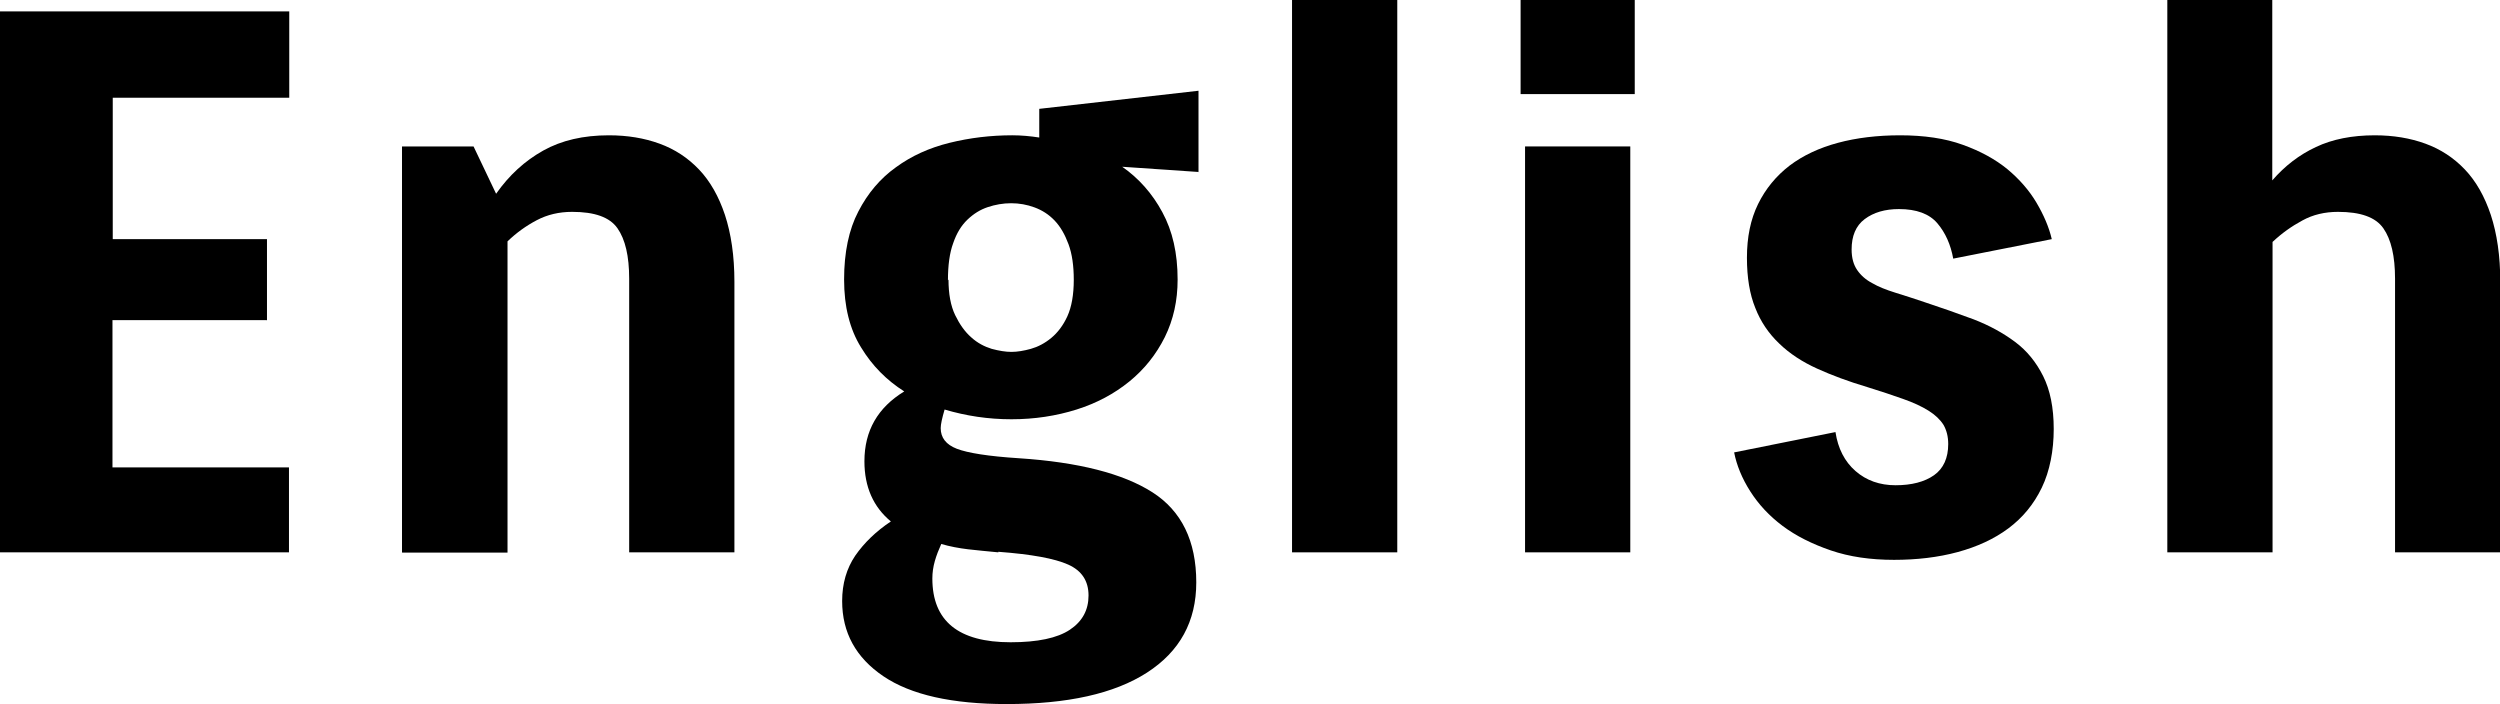<?xml version="1.0" encoding="UTF-8"?>
<svg id="_レイヤー_2" data-name="レイヤー 2" xmlns="http://www.w3.org/2000/svg" viewBox="0 0 89.8 25.3">
  <g id="_レイヤー_2-2" data-name="レイヤー 2">
    <g>
      <path d="M9.58,11.5h-5.54v5.29h6.34v3.05H0V.41h10.39v3.1h-6.34v5.08h5.54v2.92Z"/>
      <path d="M14.44,19.84V5.26h2.57l.81,1.7c.47-.67,1.03-1.18,1.69-1.55.66-.37,1.45-.55,2.36-.55.67,0,1.27.1,1.82.3.55.2,1.02.51,1.42.93.4.42.71.97.93,1.63.22.67.34,1.47.34,2.4v9.72h-3.78v-9.83c0-.81-.14-1.41-.42-1.81-.28-.4-.82-.59-1.63-.59-.47,0-.89.1-1.27.3-.38.2-.73.45-1.05.76v11.18h-3.78Z"/>
      <path d="M43.09,6.18l-2.78-.19c.59.41,1.08.96,1.44,1.63.37.68.55,1.48.55,2.42,0,.76-.15,1.44-.46,2.07-.31.62-.73,1.15-1.27,1.59-.54.44-1.17.78-1.9,1.01-.73.23-1.51.35-2.34.35s-1.63-.12-2.4-.35c-.09.31-.14.53-.14.67,0,.34.19.59.58.74.39.15,1.13.27,2.23.34,2.14.14,3.74.55,4.79,1.22,1.05.67,1.58,1.75,1.58,3.24,0,1.4-.59,2.48-1.77,3.24-1.18.76-2.86,1.13-5.04,1.13-1.96,0-3.44-.33-4.43-1-.99-.67-1.48-1.57-1.48-2.7,0-.63.16-1.17.47-1.63.32-.46.74-.87,1.28-1.23-.63-.52-.95-1.24-.95-2.16,0-1.1.48-1.93,1.43-2.51-.63-.4-1.15-.92-1.55-1.58-.41-.66-.61-1.47-.61-2.44s.17-1.79.51-2.44c.34-.66.79-1.19,1.35-1.59.56-.41,1.2-.7,1.93-.88.73-.18,1.48-.27,2.25-.27.32,0,.65.03.97.08v-1.03l5.72-.65v2.92ZM35.86,19.84c-.4-.04-.76-.07-1.09-.11-.33-.04-.65-.1-.96-.19-.09.2-.17.4-.23.61-.06.21-.09.42-.09.63,0,1.53.94,2.29,2.81,2.29.97,0,1.68-.15,2.13-.45.45-.3.67-.71.67-1.23s-.24-.89-.73-1.11-1.32-.37-2.51-.46ZM34.07,10.04c0,.52.08.95.24,1.28.16.33.35.6.58.8.22.2.47.33.73.41.26.07.5.11.71.11s.45-.04.7-.11c.25-.07.5-.2.73-.39.23-.19.43-.45.58-.78.15-.33.23-.77.23-1.31,0-.5-.06-.93-.19-1.28-.13-.35-.29-.63-.5-.85-.21-.22-.45-.37-.72-.47-.27-.1-.55-.15-.84-.15s-.57.05-.84.14c-.27.09-.51.24-.73.45-.22.21-.39.49-.51.84-.13.35-.19.8-.19,1.34Z"/>
      <path d="M46.41,0h3.78v19.84h-3.78V0Z"/>
      <path d="M54.62,3.38V0h4.1v3.38h-4.1ZM54.78,19.84V5.26h3.78v14.58h-3.78Z"/>
      <path d="M68.04,20.11c-.85,0-1.61-.11-2.28-.34-.67-.23-1.25-.52-1.73-.88-.48-.36-.86-.77-1.16-1.24-.3-.47-.49-.94-.58-1.4l3.64-.73c.09.59.33,1.06.72,1.4.39.34.87.51,1.44.51s1.04-.12,1.38-.36c.34-.24.51-.62.51-1.12,0-.27-.06-.5-.17-.69-.12-.19-.3-.36-.54-.51-.24-.15-.54-.29-.91-.42-.36-.13-.79-.27-1.3-.43-.67-.2-1.26-.42-1.79-.66-.53-.24-.99-.54-1.36-.9-.38-.36-.67-.79-.86-1.28-.2-.49-.3-1.09-.3-1.8,0-.74.13-1.38.4-1.93.27-.55.65-1.01,1.13-1.38.49-.37,1.07-.64,1.74-.82.67-.18,1.42-.27,2.23-.27.86,0,1.62.11,2.25.34.64.23,1.17.52,1.61.88.43.36.78.76,1.04,1.2.26.44.45.88.55,1.31l-3.54.7c-.09-.5-.28-.93-.57-1.27-.29-.34-.75-.51-1.38-.51-.5,0-.91.12-1.23.36-.32.24-.47.61-.47,1.09,0,.31.07.55.2.74.13.19.31.35.54.47.22.13.5.24.82.34.32.1.67.21,1.05.34.61.2,1.2.41,1.77.62.57.22,1.06.49,1.49.81s.76.73,1.01,1.23c.25.5.38,1.13.38,1.9s-.14,1.51-.43,2.11-.69,1.08-1.2,1.46-1.12.66-1.82.85-1.47.28-2.29.28Z"/>
      <path d="M77.84,0h3.78v6.48c.45-.52.97-.92,1.57-1.2.59-.28,1.3-.42,2.11-.42.67,0,1.27.1,1.82.3.55.2,1.02.51,1.42.93.4.42.71.97.93,1.63.22.67.34,1.47.34,2.4v9.72h-3.78v-9.83c0-.81-.14-1.41-.42-1.81-.28-.4-.82-.59-1.63-.59-.47,0-.9.1-1.28.31-.39.21-.74.46-1.07.77v11.15h-3.78V0Z"/>
    </g>
  </g>
</svg>